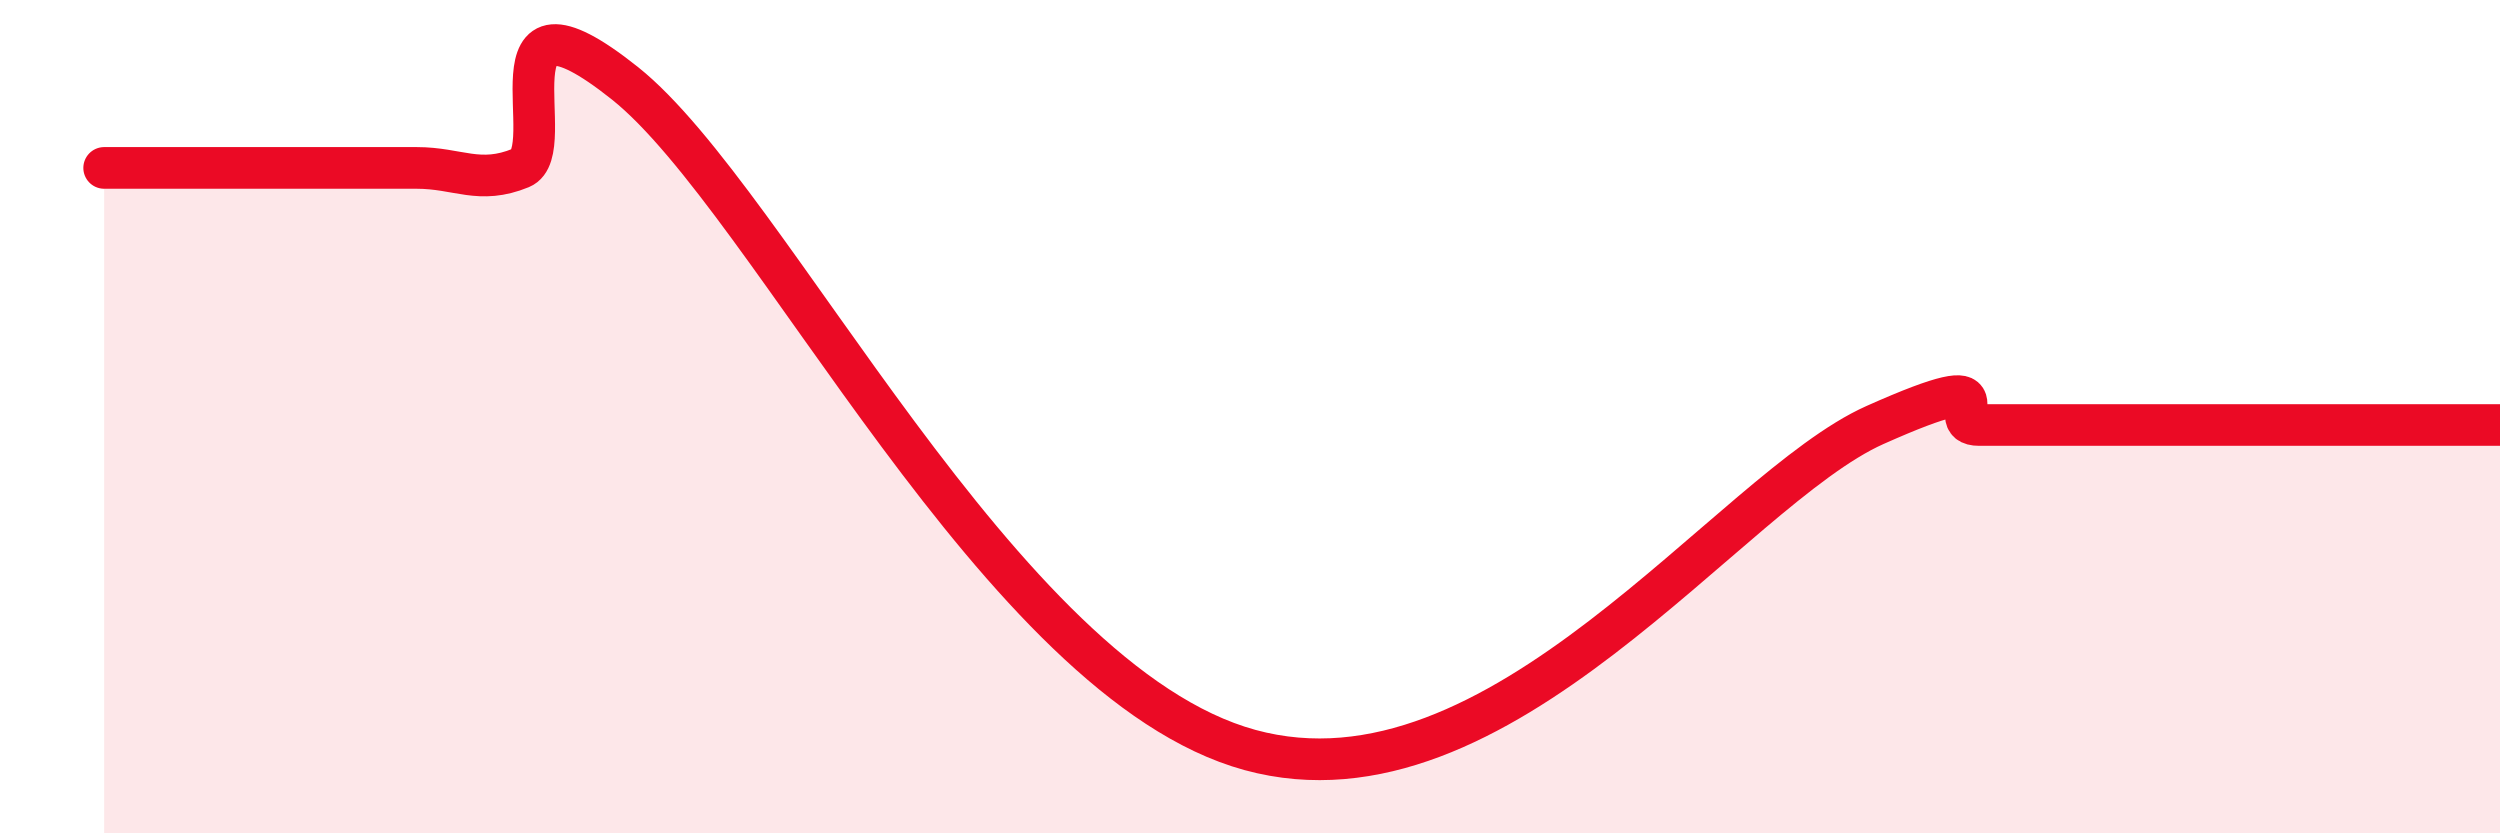 
    <svg width="60" height="20" viewBox="0 0 60 20" xmlns="http://www.w3.org/2000/svg">
      <path
        d="M 2.5,4.03 C 3,4.03 4,4.03 5,4.03 C 6,4.03 6.5,4.03 7.5,4.03 C 8.5,4.03 9,4.03 10,4.03 C 11,4.03 11.5,4.44 12.5,4.03 C 13.5,3.62 11.5,-0.79 15,2 C 18.5,4.79 24,16.36 30,18 C 36,19.64 41.5,11.76 45,10.2 C 48.5,8.64 46.5,10.2 47.5,10.2 C 48.5,10.2 49,10.2 50,10.2 C 51,10.2 51.5,10.2 52.5,10.2 C 53.5,10.2 53.5,10.2 55,10.2 C 56.5,10.2 59,10.2 60,10.2L60 20L2.5 20Z"
        fill="#EB0A25"
        opacity="0.1"
        stroke-linecap="round"
        stroke-linejoin="round"
      />
      <path
        d="M 2.5,4.03 C 3,4.03 4,4.03 5,4.03 C 6,4.03 6.5,4.03 7.5,4.03 C 8.5,4.03 9,4.03 10,4.03 C 11,4.03 11.5,4.44 12.5,4.03 C 13.5,3.62 11.5,-0.79 15,2 C 18.5,4.79 24,16.36 30,18 C 36,19.64 41.5,11.76 45,10.2 C 48.5,8.64 46.5,10.2 47.5,10.2 C 48.5,10.2 49,10.2 50,10.2 C 51,10.2 51.5,10.2 52.5,10.2 C 53.5,10.2 53.5,10.2 55,10.2 C 56.5,10.2 59,10.2 60,10.2"
        stroke="#EB0A25"
        stroke-width="1"
        fill="none"
        stroke-linecap="round"
        stroke-linejoin="round"
      />
    </svg>
  